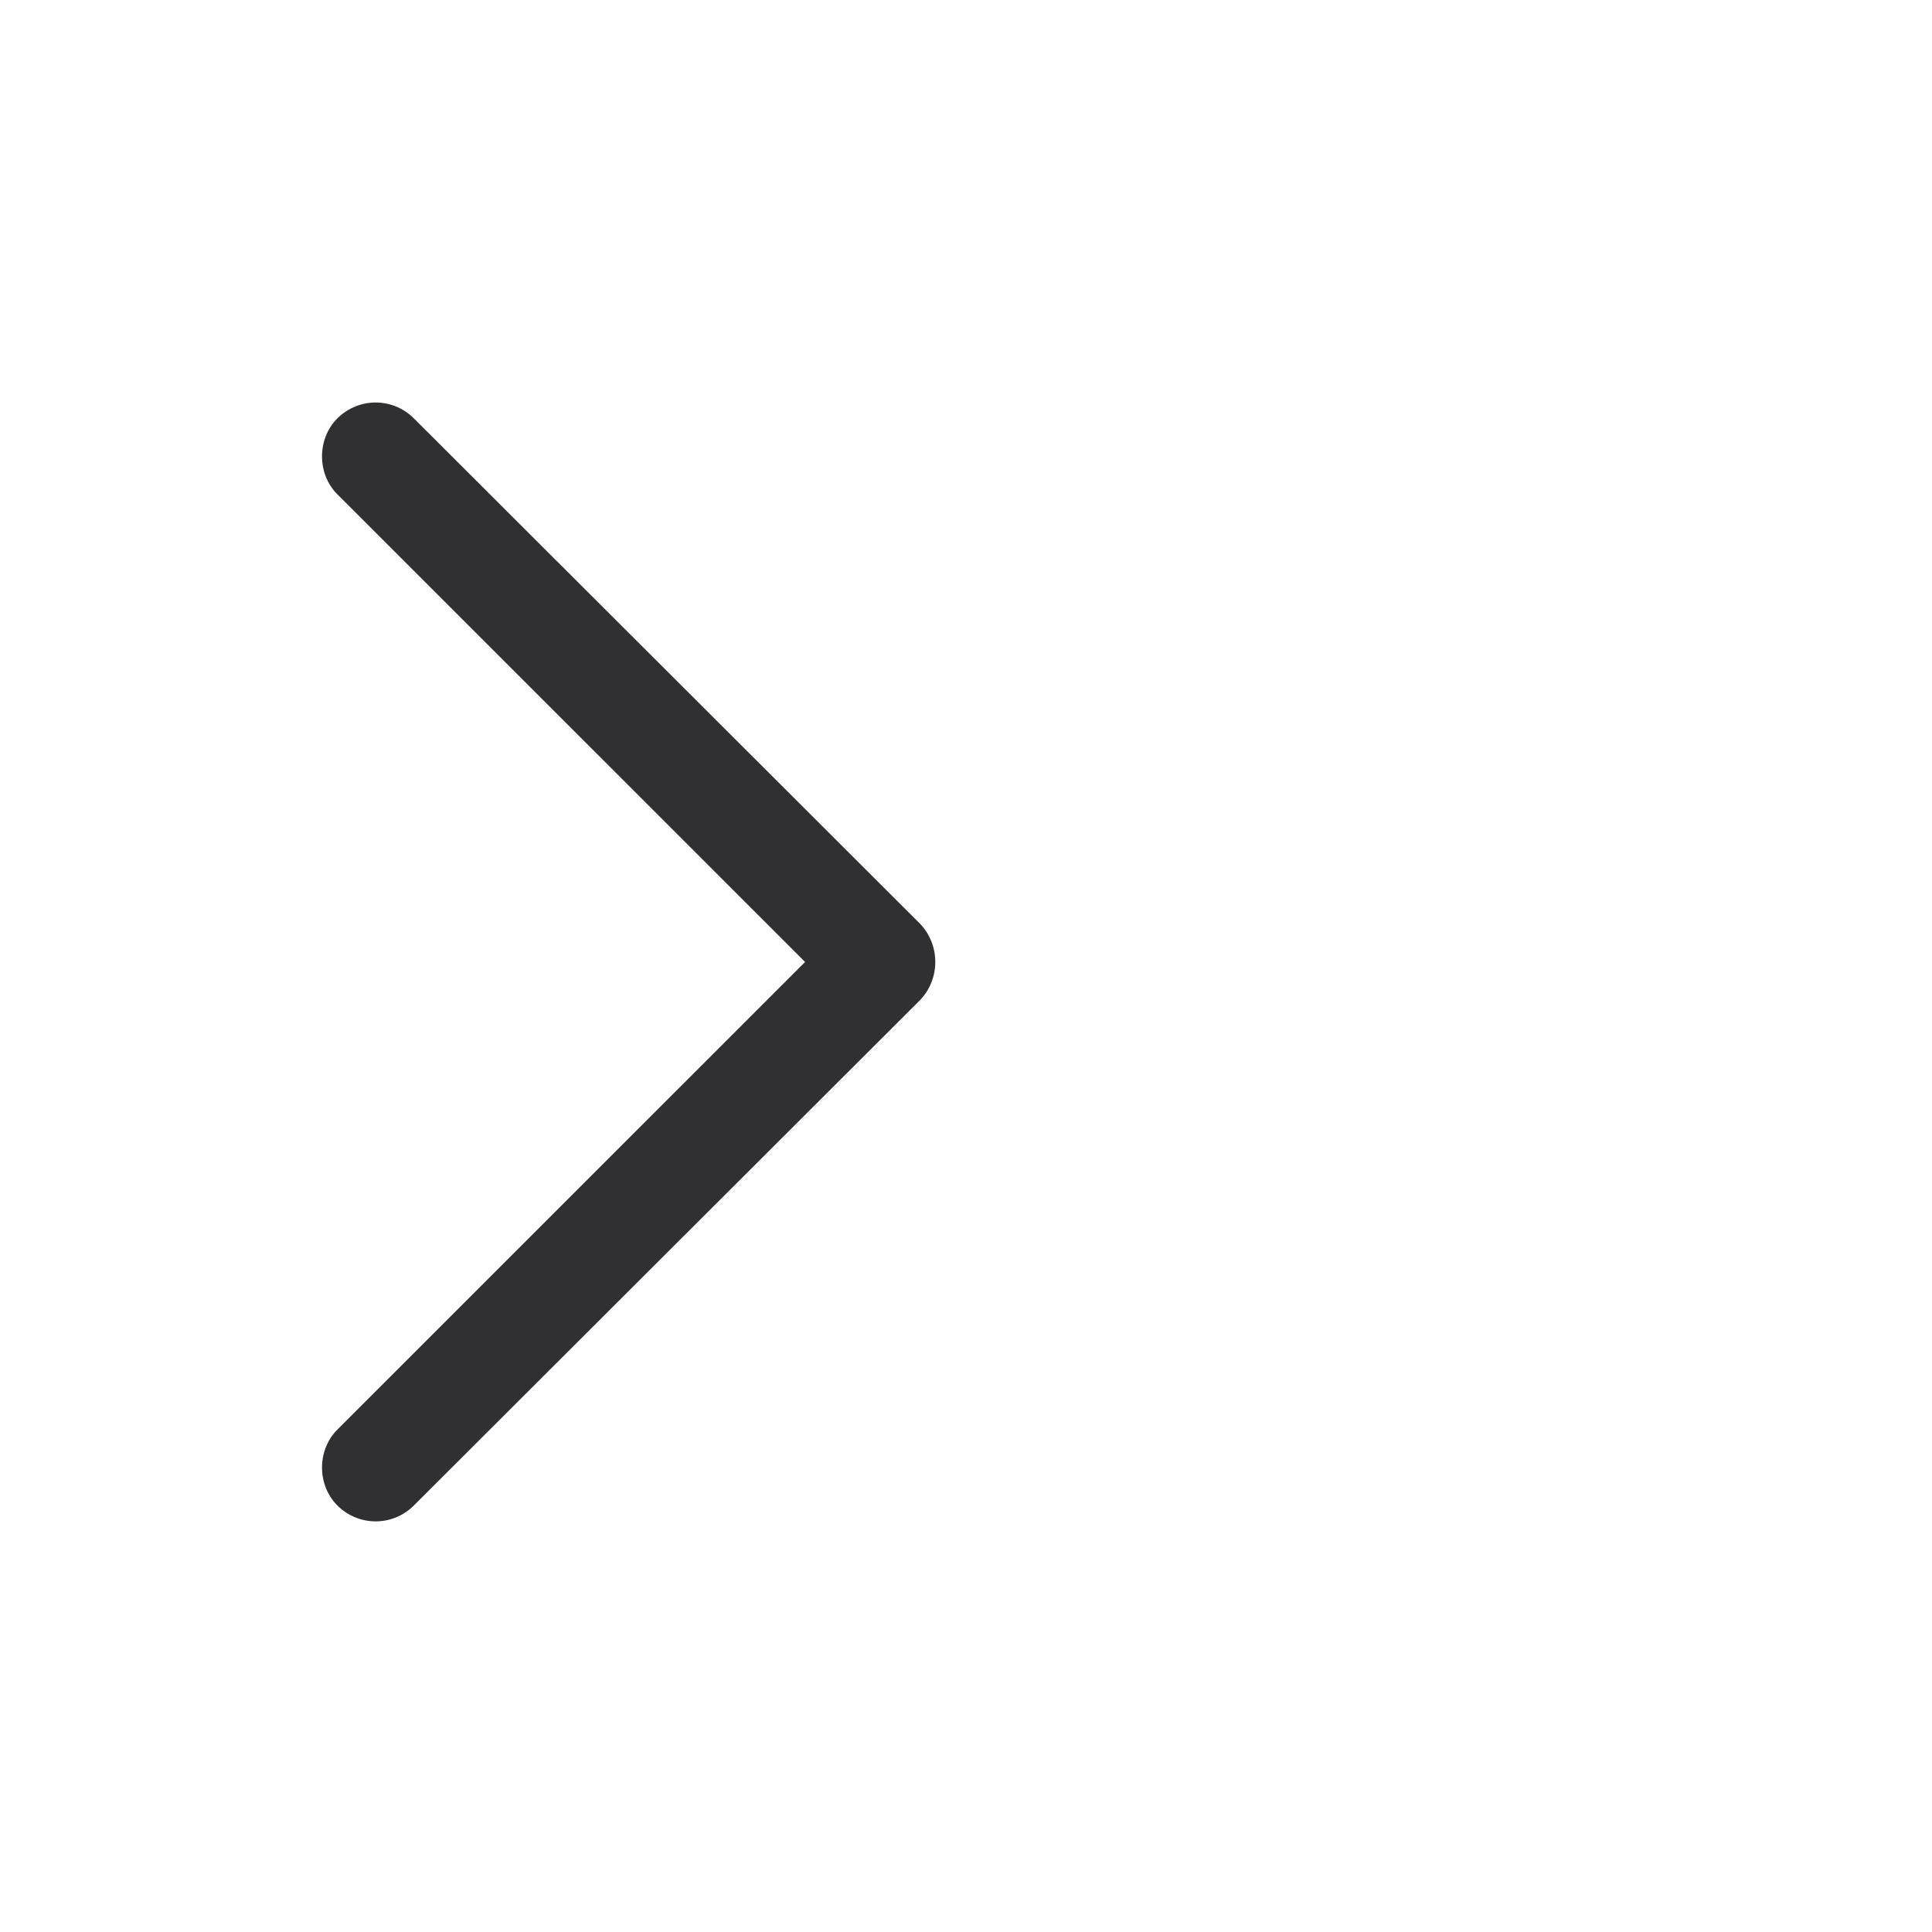 <svg width="24" height="24" viewBox="0 0 24 24" fill="none" xmlns="http://www.w3.org/2000/svg">
<path d="M4.19 6.14C3.937 5.886 3.937 5.452 4.19 5.198C4.455 4.934 4.878 4.934 5.142 5.198L11.428 11.474C11.682 11.738 11.682 12.161 11.428 12.425L5.142 18.701C4.878 18.965 4.455 18.965 4.19 18.701C3.937 18.447 3.937 18.014 4.19 17.76L10.001 11.95L4.19 6.14Z" fill="#303033"/>
</svg>
